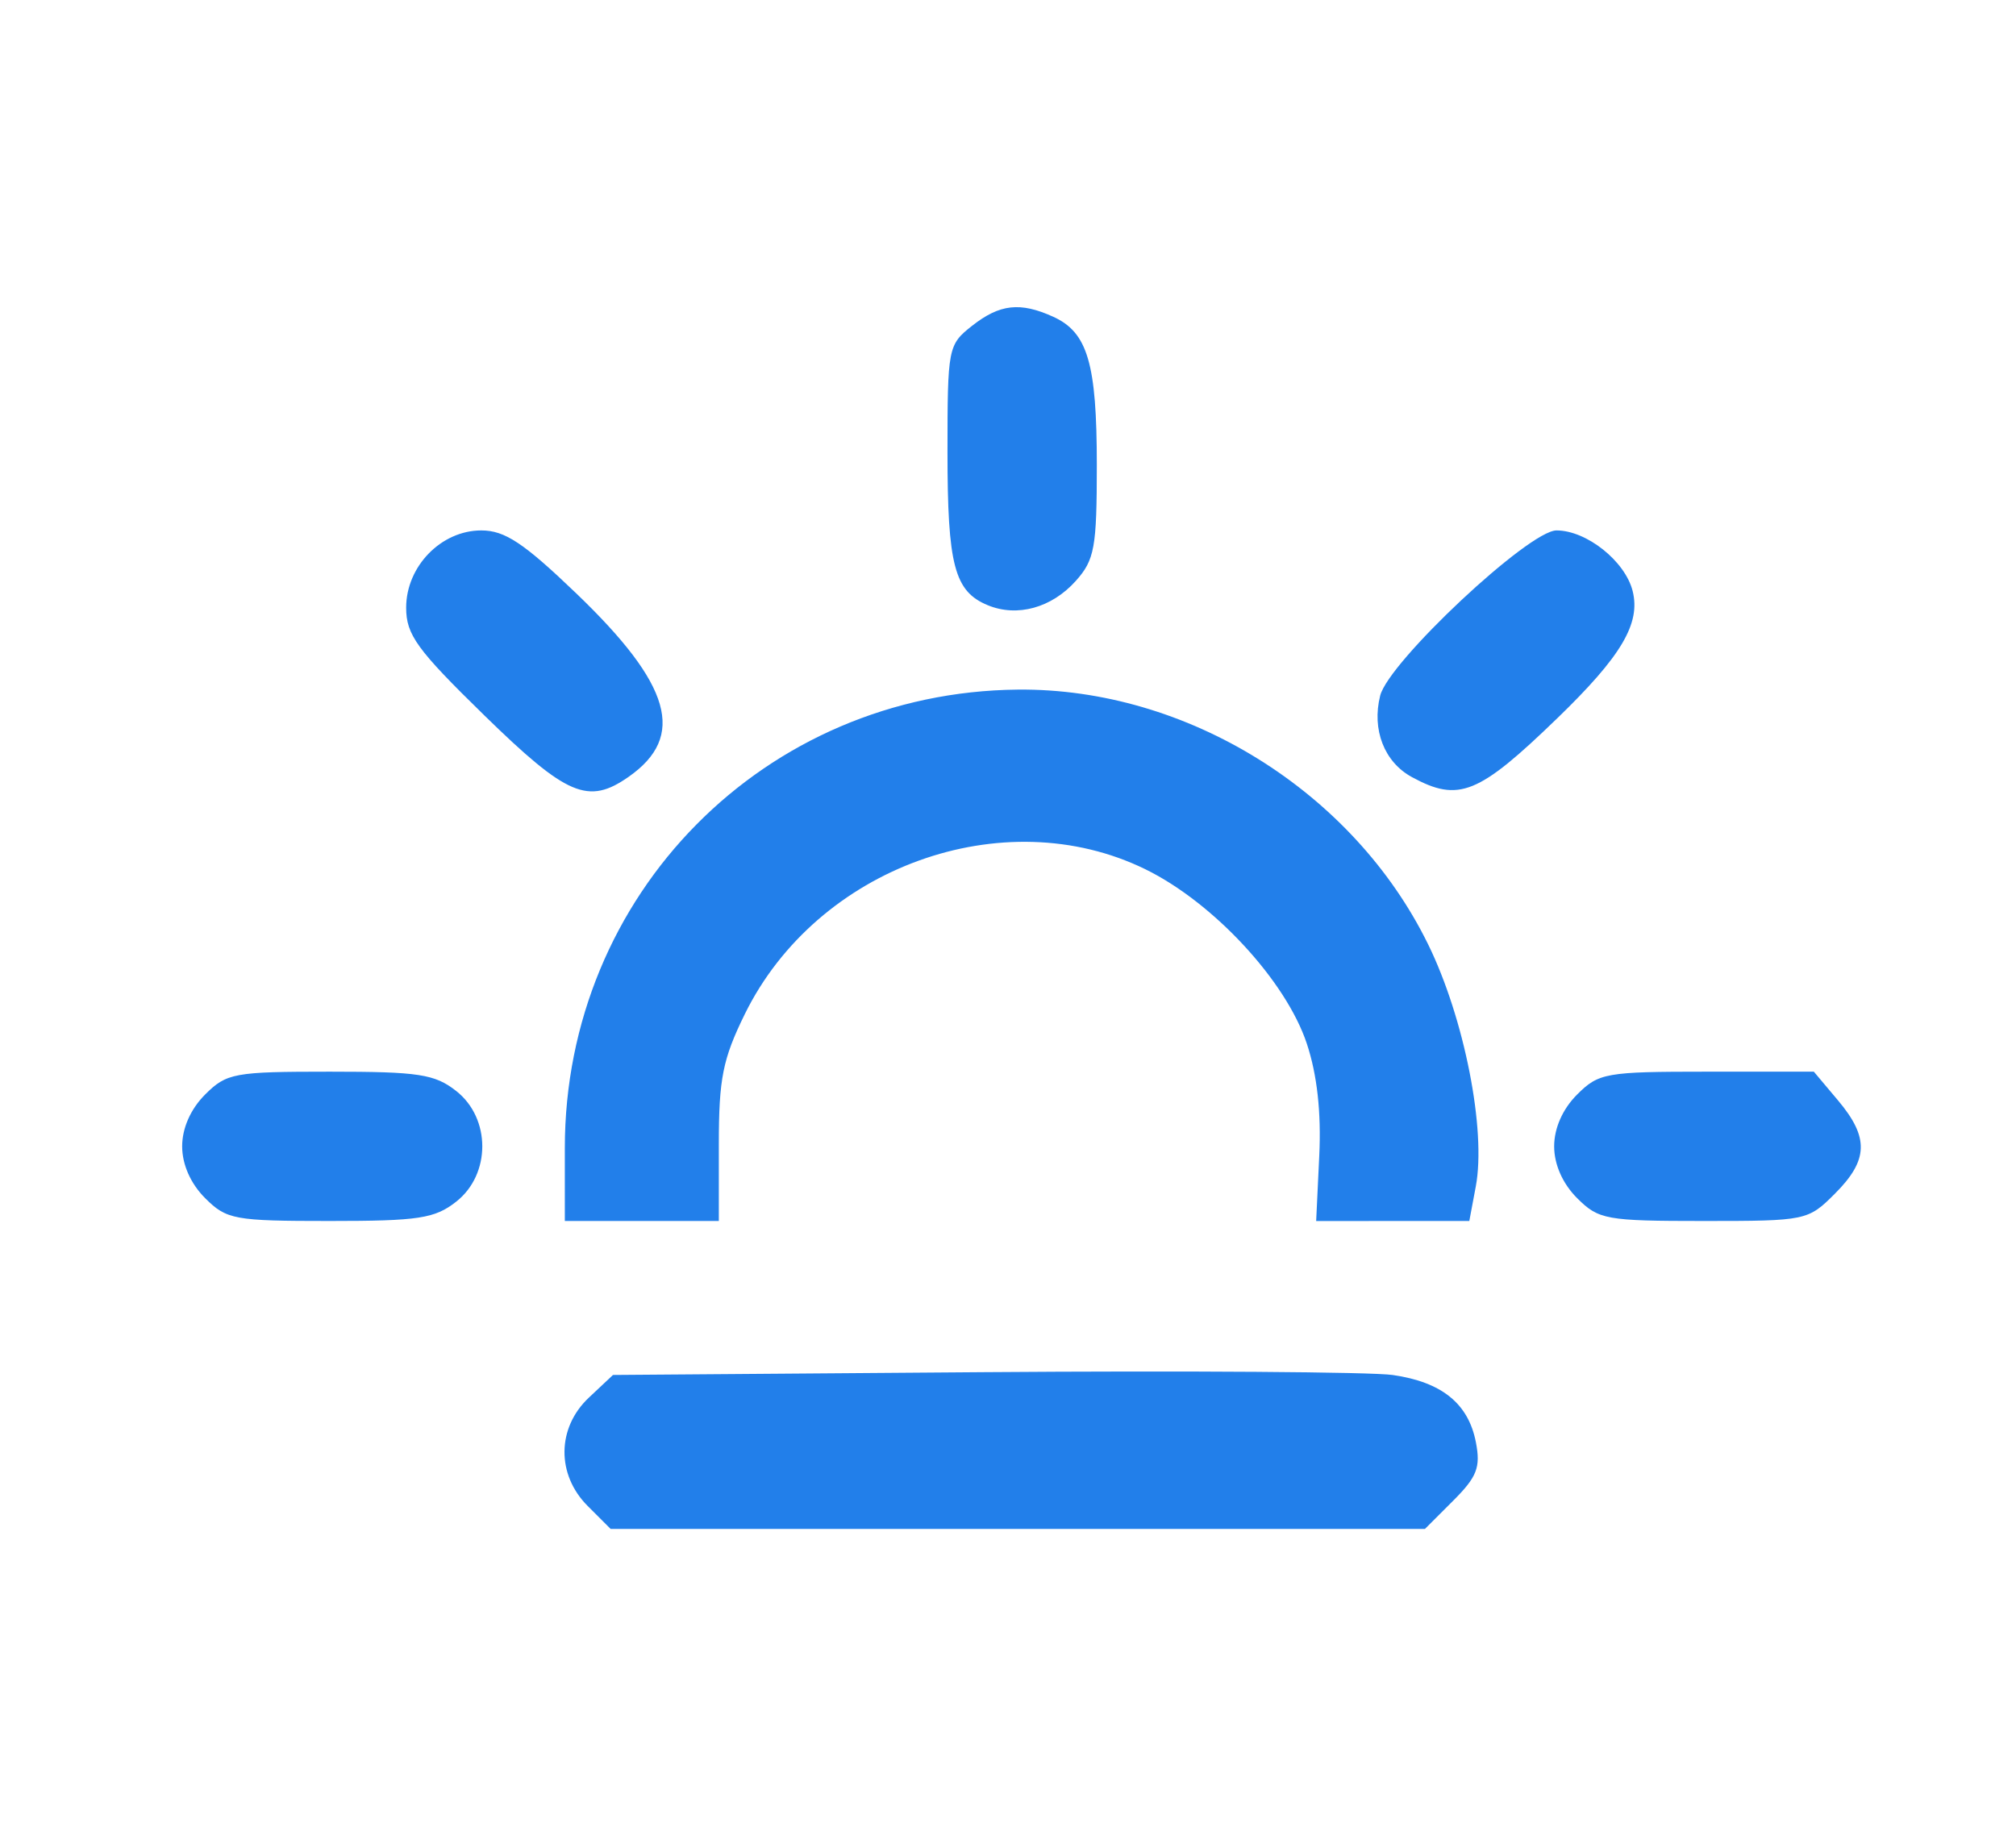 <svg xmlns="http://www.w3.org/2000/svg" width="216" height="198" viewBox="0 0 216 198"><path style="fill:#227fea" d="M62.971 161.384c-3.368-3.368-3.314-8.389.126-11.62l2.58-2.425 39.67-.3c21.818-.166 41.563-.029 43.877.304 5.255.756 8.107 3.064 8.907 7.206.519 2.686.124 3.706-2.42 6.25l-3.04 3.04H65.426Zm-41-33c-1.547-1.547-2.454-3.597-2.454-5.545s.907-3.998 2.454-5.545c2.307-2.307 3.115-2.455 13.366-2.455 9.523 0 11.245.263 13.545 2.073 3.722 2.927 3.722 8.927 0 11.854-2.3 1.81-4.022 2.073-13.545 2.073-10.251 0-11.06-.148-13.366-2.455m38.546-5.364c0-27.193 21.414-48.864 48.54-49.123 18.095-.173 35.918 10.896 43.957 27.299 3.88 7.916 6.24 19.905 5.106 25.945l-.694 3.698-8.204.002-8.205.002.332-6.998c.22-4.656-.226-8.676-1.334-12.014-2.235-6.728-9.997-15.111-17.302-18.685-15.207-7.44-35.186-.208-42.916 15.532-2.358 4.801-2.78 6.914-2.78 13.91v8.248l-8.25.001-8.25.002zm108.454 5.364c-1.547-1.547-2.454-3.597-2.454-5.545s.907-3.998 2.454-5.545c2.32-2.32 3.081-2.455 13.912-2.455h11.456l2.589 3.077c3.349 3.98 3.268 6.398-.334 10-2.88 2.88-3.086 2.923-14.046 2.923-10.475 0-11.265-.143-13.577-2.455M51.895 76.662c-7.227-7.054-8.378-8.64-8.378-11.546 0-4.424 3.748-8.277 8.052-8.277 2.518 0 4.54 1.34 10.177 6.75 10.204 9.792 11.784 15.325 5.612 19.65-4.332 3.033-6.61 2.064-15.463-6.577m99.385 6.612c-2.964-1.608-4.319-5.084-3.404-8.73.91-3.624 15.934-17.705 18.891-17.705 3.222 0 7.355 3.29 8.159 6.493.874 3.482-1.202 6.986-8.083 13.643-8.441 8.167-10.549 9.02-15.563 6.299m-45.448-18.42c-3.574-1.476-4.315-4.287-4.315-16.377 0-11.225.061-11.541 2.635-13.565 2.97-2.337 5.16-2.579 8.708-.963 3.678 1.676 4.657 5.013 4.657 15.881 0 8.851-.238 10.164-2.25 12.416-2.583 2.89-6.276 3.911-9.435 2.608"/></svg>